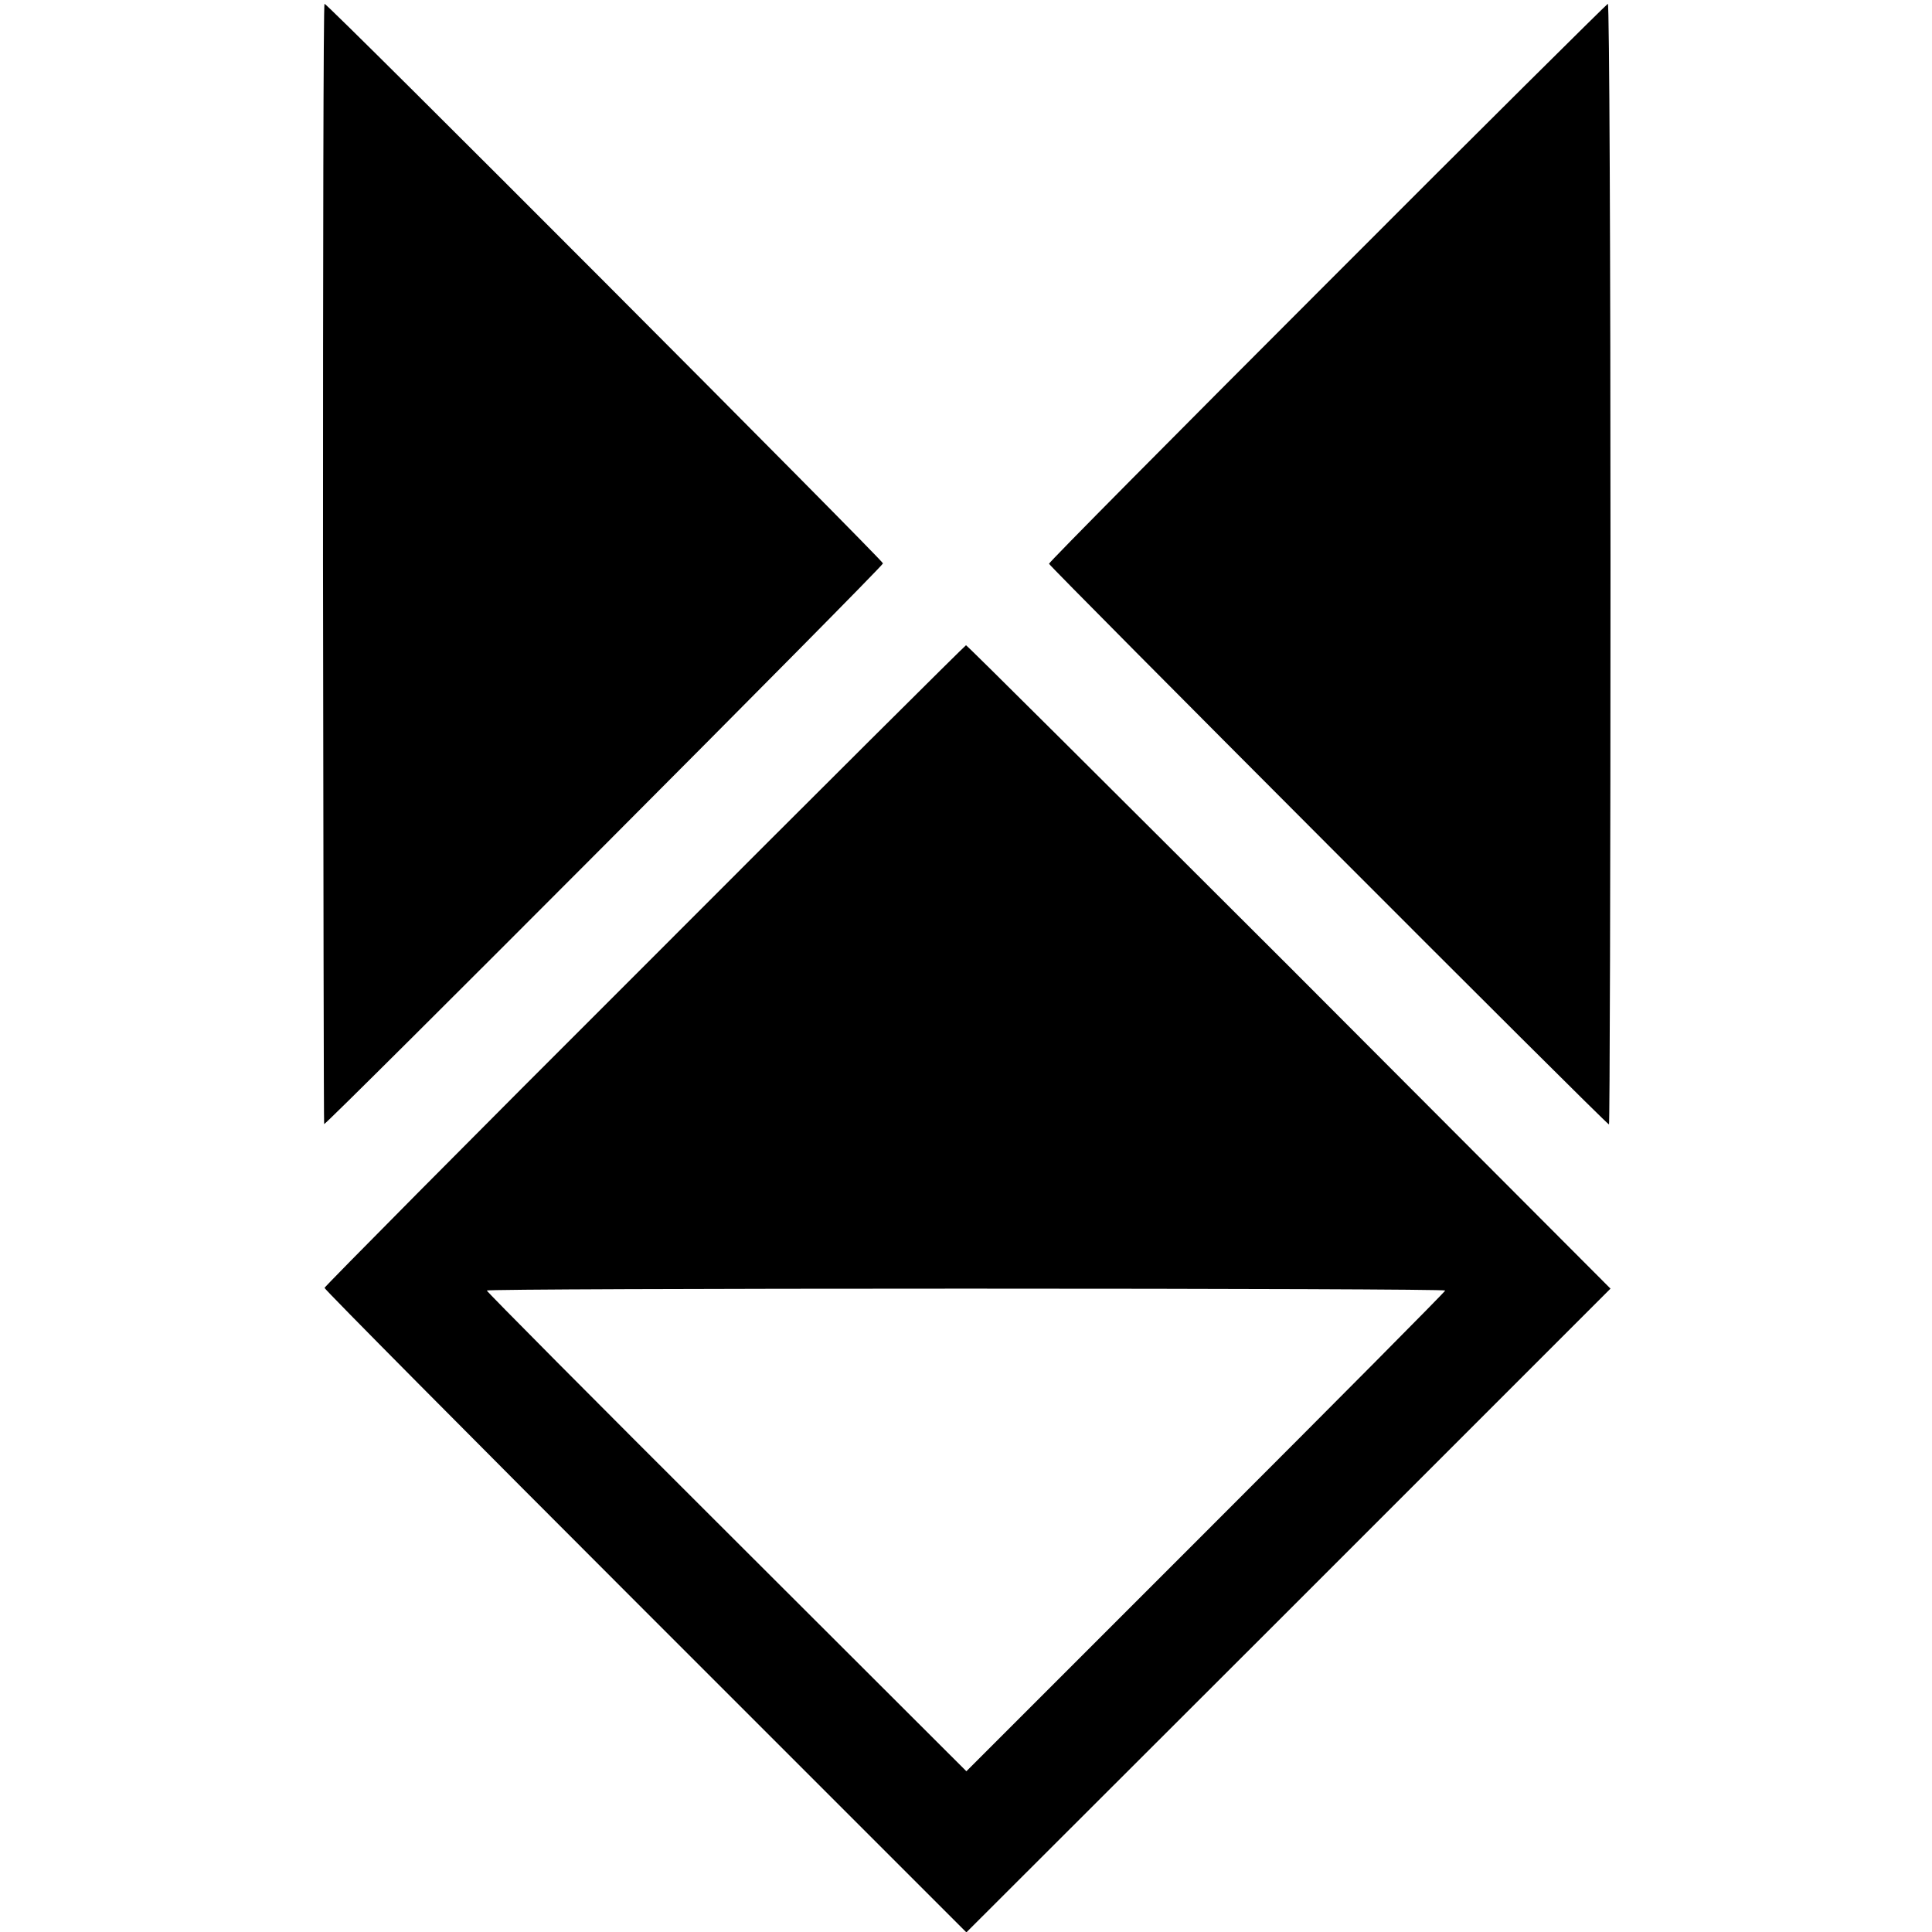 <svg version="1" xmlns="http://www.w3.org/2000/svg" width="682.667" height="682.667" viewBox="0 0 512 512" preserveAspectRatio="xMidYMid meet"><g fill="#000" stroke="none"><path d="M856 3628 c1 -816 2 -1485 3 -1487 2 -6 1481 1477 1481 1486 0 8 -1471 1483 -1480 1483 -3 0 -4 -667 -4 -1482z" transform="translate(0,512) scale(0.1,-0.1)"/><path d="M3518 4371 c-406 -406 -738 -741 -738 -745 0 -6 1477 -1486 1484 -1486 2 0 4 668 4 1485 0 817 -3 1485 -7 1485 -3 -1 -338 -333 -743 -739z" transform="translate(0,512) scale(0.1,-0.1)"/><path d="M1708 2561 c-467 -466 -848 -851 -848 -854 0 -4 383 -390 850 -857 l851 -851 854 853 853 853 -851 853 c-469 468 -854 852 -857 852 -3 -1 -386 -382 -852 -849z m2122 -861 c0 -3 -286 -291 -635 -640 l-634 -634 -635 634 c-350 349 -636 637 -636 640 0 3 572 5 1270 5 699 0 1270 -2 1270 -5z" transform="translate(0,512) scale(0.1,-0.1)"/></g></svg>